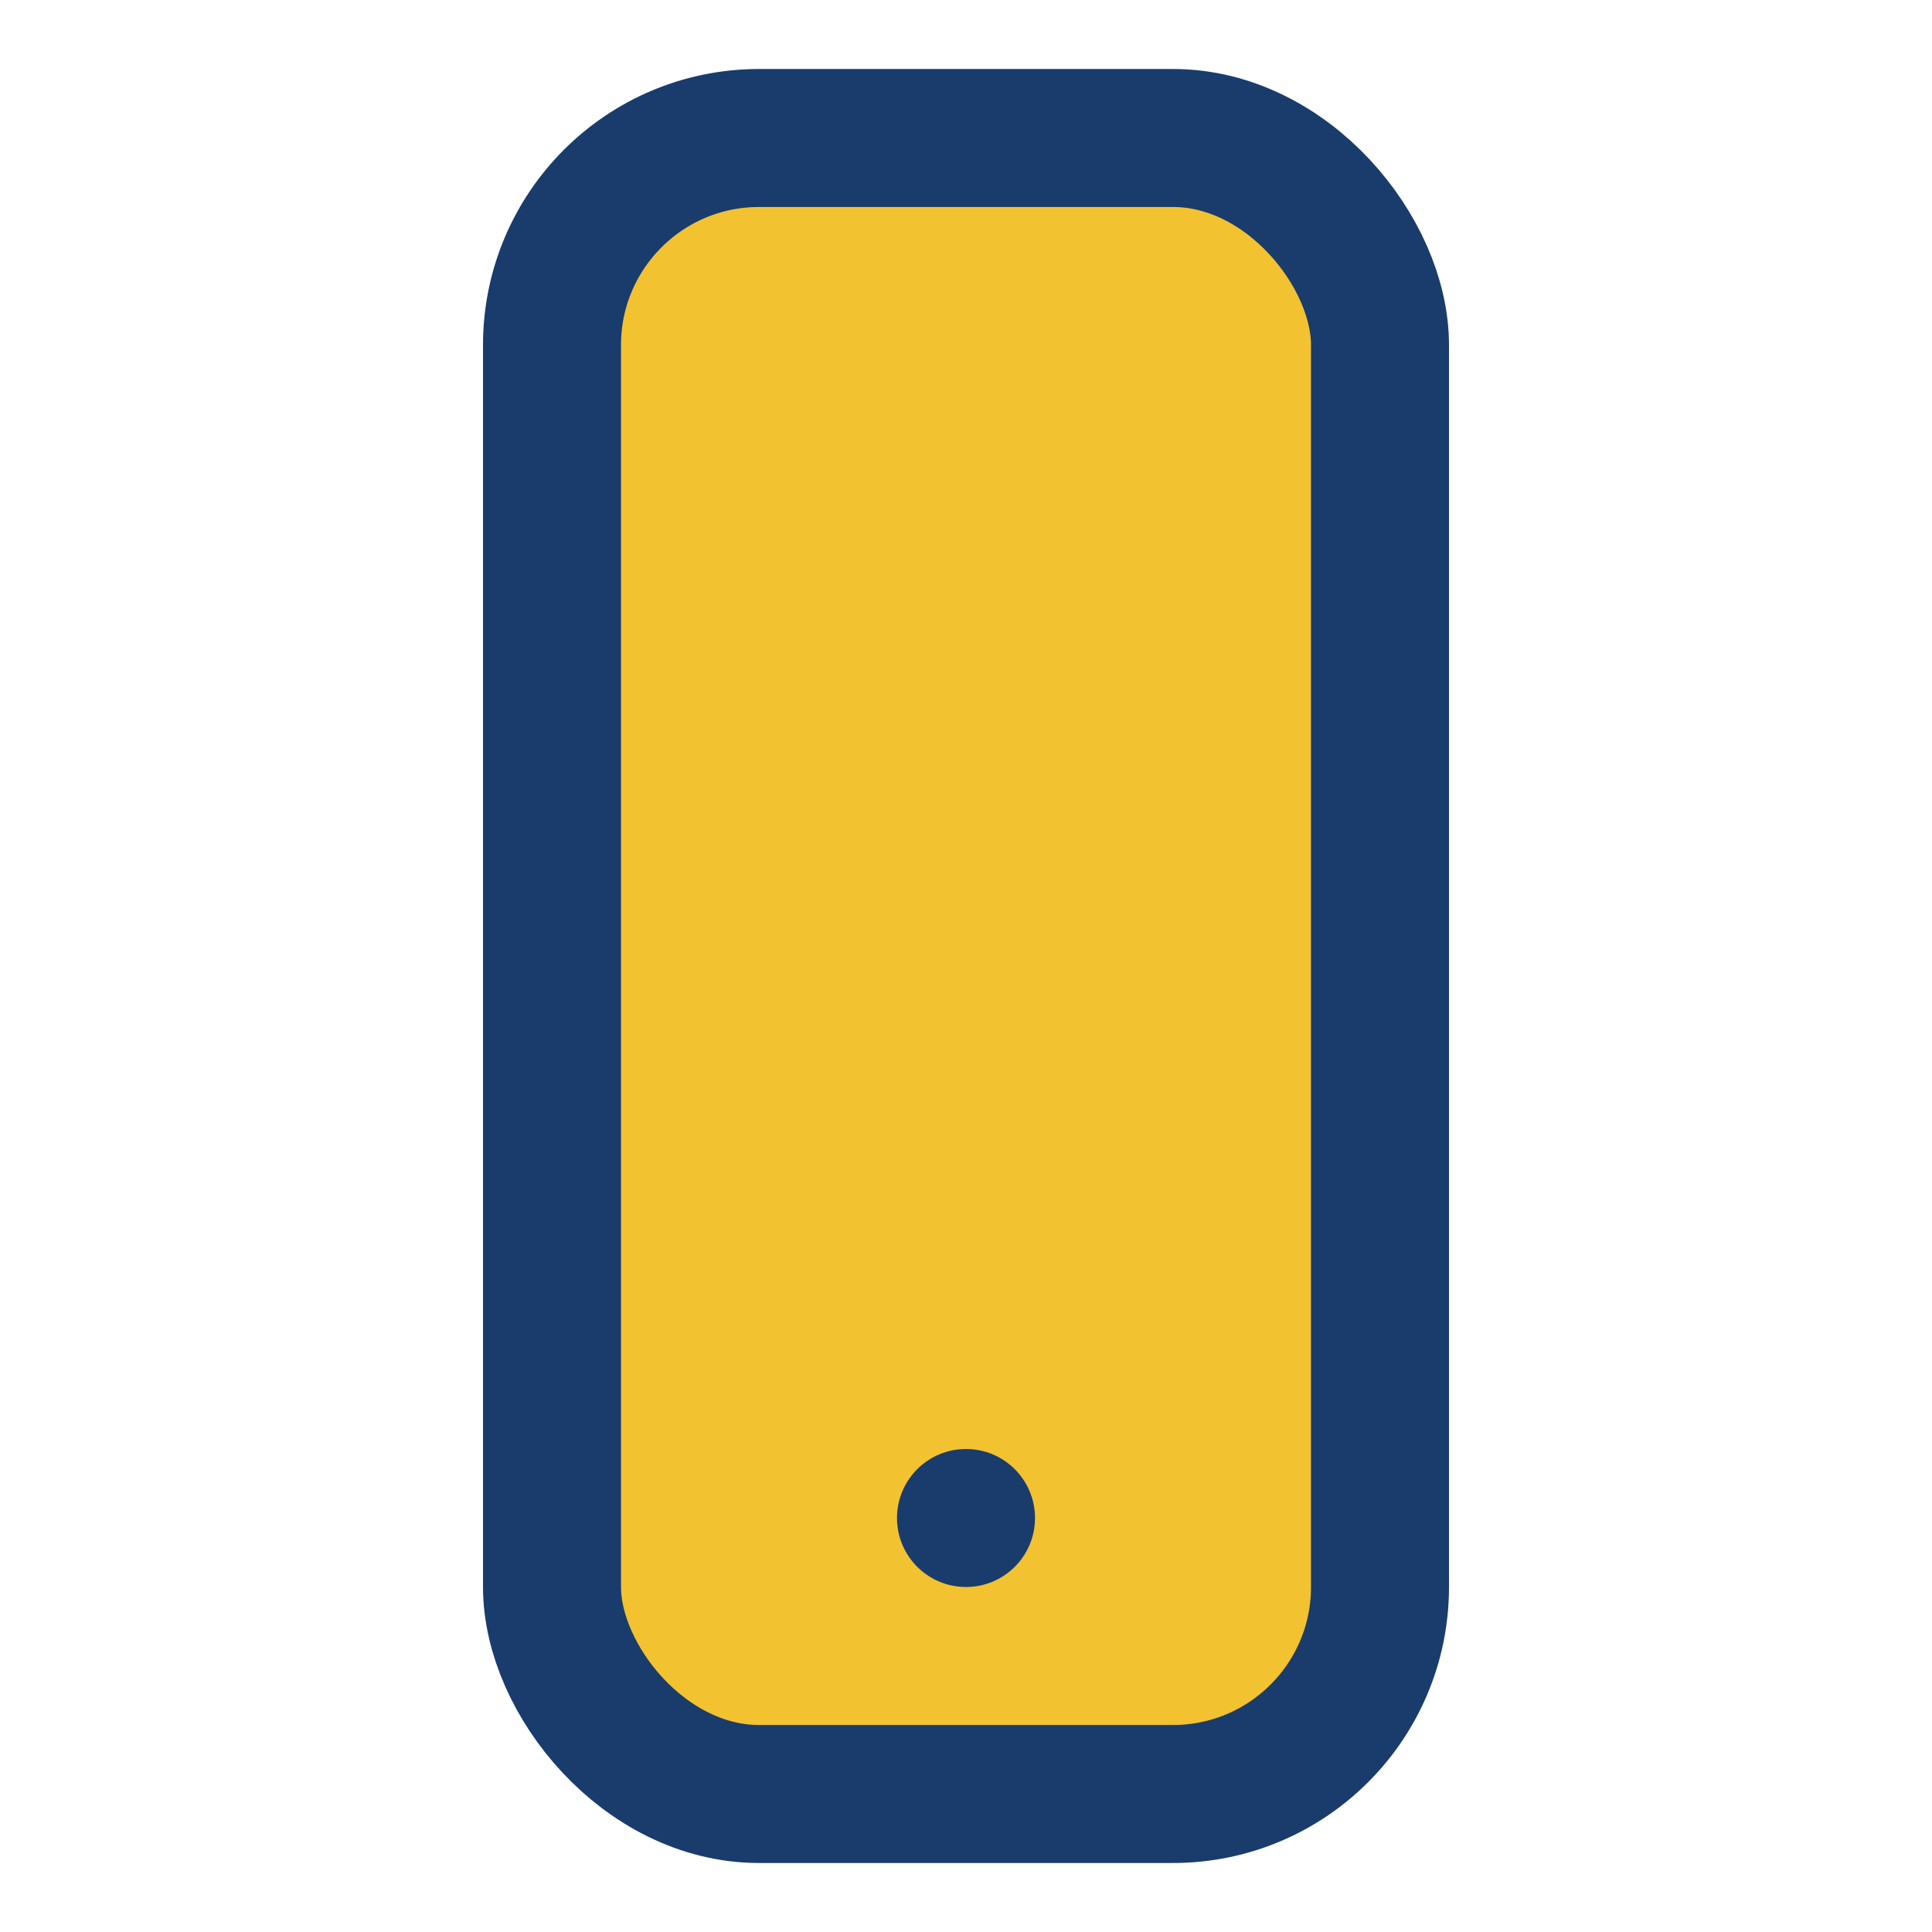 <?xml version="1.0" encoding="UTF-8"?>
<svg xmlns="http://www.w3.org/2000/svg" width="28" height="28" viewBox="0 0 28 28"><rect x="8" y="2" width="12" height="24" rx="3" fill="#F2C230" stroke="#193C6D" stroke-width="2"/><circle cx="14" cy="22" r="1" fill="#193C6D"/></svg>